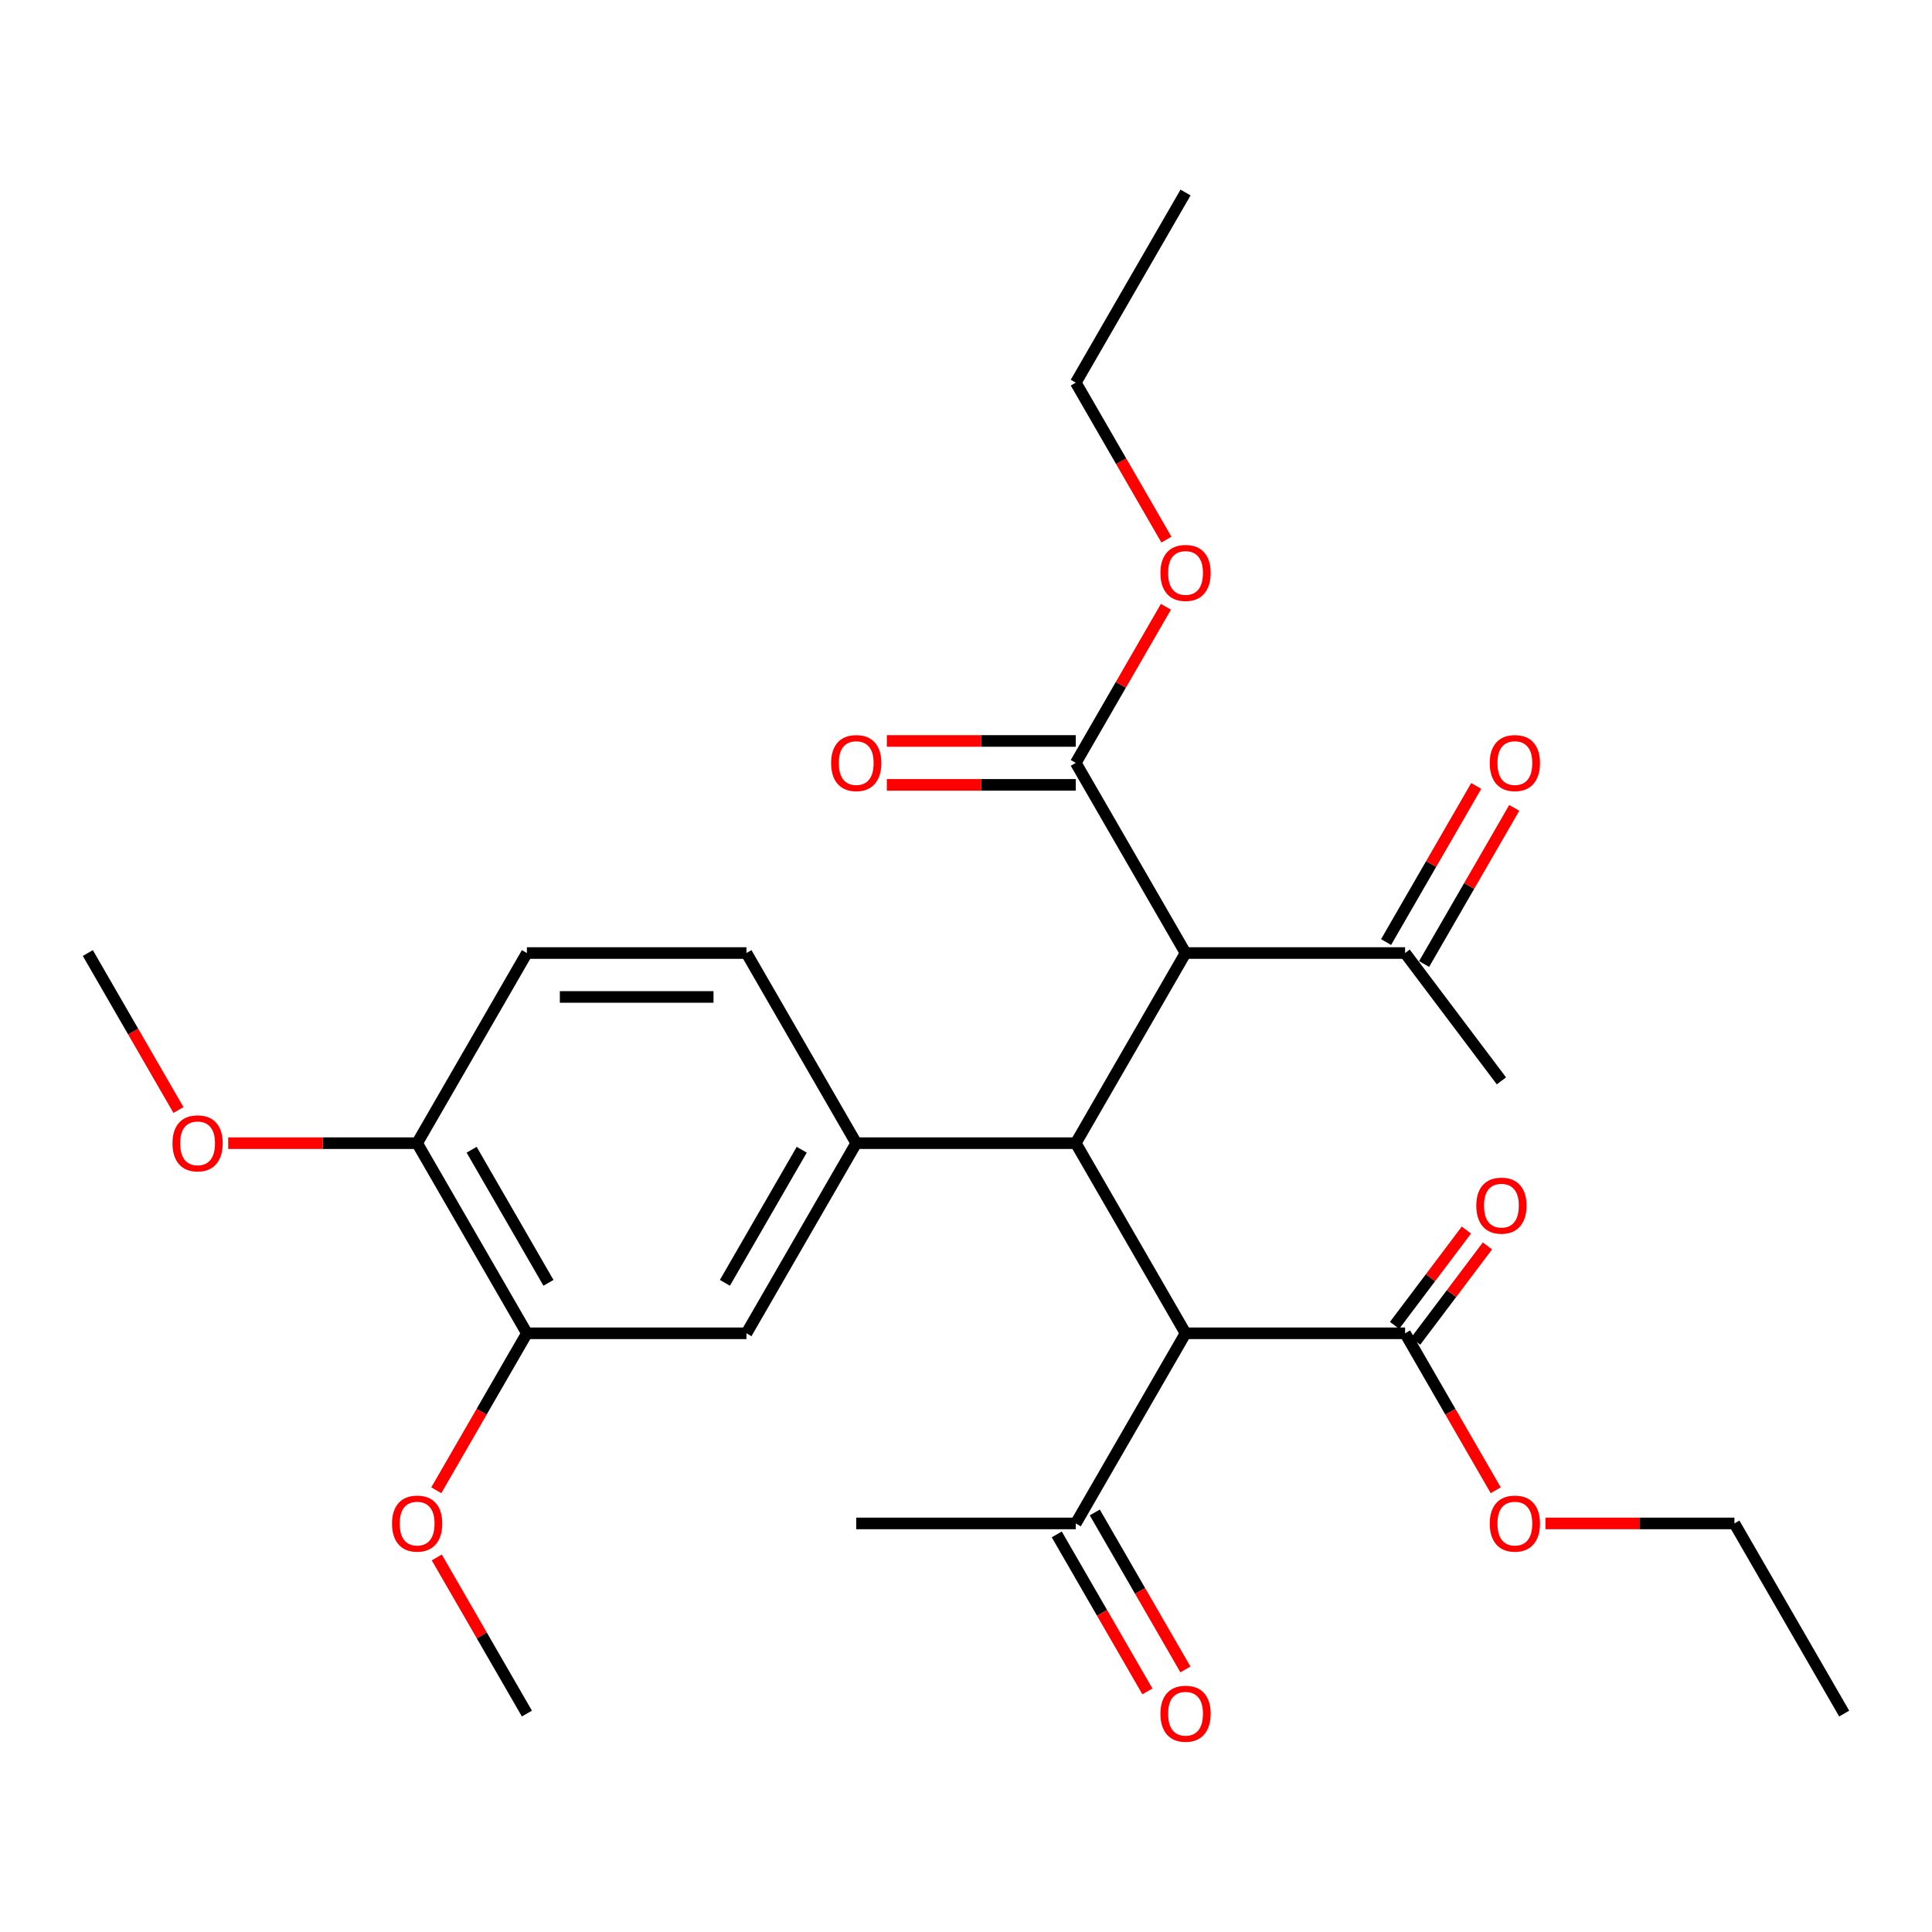 <?xml version='1.0' encoding='iso-8859-1'?>
<svg version='1.1' baseProfile='full'
              xmlns='http://www.w3.org/2000/svg'
                      xmlns:rdkit='http://www.rdkit.org/xml'
                      xmlns:xlink='http://www.w3.org/1999/xlink'
                  xml:space='preserve'
width='1000px' height='1000px' viewBox='0 0 1000 1000'>
<!-- END OF HEADER -->
<rect style='opacity:1.0;fill:#FFFFFF;stroke:none' width='1000' height='1000' x='0' y='0'> </rect>
<path class='bond-0' d='M 556.818,591.703 L 613.636,690.115' style='fill:none;fill-rule:evenodd;stroke:#000000;stroke-width:6px;stroke-linecap:butt;stroke-linejoin:miter;stroke-opacity:1' />
<path class='bond-1' d='M 556.818,591.703 L 613.636,493.291' style='fill:none;fill-rule:evenodd;stroke:#000000;stroke-width:6px;stroke-linecap:butt;stroke-linejoin:miter;stroke-opacity:1' />
<path class='bond-2' d='M 556.818,591.703 L 443.182,591.703' style='fill:none;fill-rule:evenodd;stroke:#000000;stroke-width:6px;stroke-linecap:butt;stroke-linejoin:miter;stroke-opacity:1' />
<path class='bond-4' d='M 613.636,690.115 L 727.273,690.115' style='fill:none;fill-rule:evenodd;stroke:#000000;stroke-width:6px;stroke-linecap:butt;stroke-linejoin:miter;stroke-opacity:1' />
<path class='bond-7' d='M 613.636,690.115 L 556.818,788.527' style='fill:none;fill-rule:evenodd;stroke:#000000;stroke-width:6px;stroke-linecap:butt;stroke-linejoin:miter;stroke-opacity:1' />
<path class='bond-3' d='M 613.636,493.291 L 556.818,394.879' style='fill:none;fill-rule:evenodd;stroke:#000000;stroke-width:6px;stroke-linecap:butt;stroke-linejoin:miter;stroke-opacity:1' />
<path class='bond-6' d='M 613.636,493.291 L 727.273,493.291' style='fill:none;fill-rule:evenodd;stroke:#000000;stroke-width:6px;stroke-linecap:butt;stroke-linejoin:miter;stroke-opacity:1' />
<path class='bond-5' d='M 443.182,591.703 L 386.364,690.115' style='fill:none;fill-rule:evenodd;stroke:#000000;stroke-width:6px;stroke-linecap:butt;stroke-linejoin:miter;stroke-opacity:1' />
<path class='bond-5' d='M 414.977,595.101 L 375.204,663.989' style='fill:none;fill-rule:evenodd;stroke:#000000;stroke-width:6px;stroke-linecap:butt;stroke-linejoin:miter;stroke-opacity:1' />
<path class='bond-9' d='M 443.182,591.703 L 386.364,493.291' style='fill:none;fill-rule:evenodd;stroke:#000000;stroke-width:6px;stroke-linecap:butt;stroke-linejoin:miter;stroke-opacity:1' />
<path class='bond-11' d='M 556.818,383.515 L 507.92,383.515' style='fill:none;fill-rule:evenodd;stroke:#000000;stroke-width:6px;stroke-linecap:butt;stroke-linejoin:miter;stroke-opacity:1' />
<path class='bond-11' d='M 507.92,383.515 L 459.023,383.515' style='fill:none;fill-rule:evenodd;stroke:#FF0000;stroke-width:6px;stroke-linecap:butt;stroke-linejoin:miter;stroke-opacity:1' />
<path class='bond-11' d='M 556.818,406.243 L 507.92,406.243' style='fill:none;fill-rule:evenodd;stroke:#000000;stroke-width:6px;stroke-linecap:butt;stroke-linejoin:miter;stroke-opacity:1' />
<path class='bond-11' d='M 507.92,406.243 L 459.023,406.243' style='fill:none;fill-rule:evenodd;stroke:#FF0000;stroke-width:6px;stroke-linecap:butt;stroke-linejoin:miter;stroke-opacity:1' />
<path class='bond-17' d='M 556.818,394.879 L 580.146,354.473' style='fill:none;fill-rule:evenodd;stroke:#000000;stroke-width:6px;stroke-linecap:butt;stroke-linejoin:miter;stroke-opacity:1' />
<path class='bond-17' d='M 580.146,354.473 L 603.474,314.068' style='fill:none;fill-rule:evenodd;stroke:#FF0000;stroke-width:6px;stroke-linecap:butt;stroke-linejoin:miter;stroke-opacity:1' />
<path class='bond-12' d='M 732.718,694.218 L 751.304,669.555' style='fill:none;fill-rule:evenodd;stroke:#000000;stroke-width:6px;stroke-linecap:butt;stroke-linejoin:miter;stroke-opacity:1' />
<path class='bond-12' d='M 751.304,669.555 L 769.891,644.891' style='fill:none;fill-rule:evenodd;stroke:#FF0000;stroke-width:6px;stroke-linecap:butt;stroke-linejoin:miter;stroke-opacity:1' />
<path class='bond-12' d='M 721.828,686.011 L 740.414,661.348' style='fill:none;fill-rule:evenodd;stroke:#000000;stroke-width:6px;stroke-linecap:butt;stroke-linejoin:miter;stroke-opacity:1' />
<path class='bond-12' d='M 740.414,661.348 L 759,636.684' style='fill:none;fill-rule:evenodd;stroke:#FF0000;stroke-width:6px;stroke-linecap:butt;stroke-linejoin:miter;stroke-opacity:1' />
<path class='bond-16' d='M 727.273,690.115 L 750.728,730.74' style='fill:none;fill-rule:evenodd;stroke:#000000;stroke-width:6px;stroke-linecap:butt;stroke-linejoin:miter;stroke-opacity:1' />
<path class='bond-16' d='M 750.728,730.74 L 774.183,771.366' style='fill:none;fill-rule:evenodd;stroke:#FF0000;stroke-width:6px;stroke-linecap:butt;stroke-linejoin:miter;stroke-opacity:1' />
<path class='bond-8' d='M 386.364,690.115 L 272.727,690.115' style='fill:none;fill-rule:evenodd;stroke:#000000;stroke-width:6px;stroke-linecap:butt;stroke-linejoin:miter;stroke-opacity:1' />
<path class='bond-13' d='M 737.114,498.973 L 760.442,458.567' style='fill:none;fill-rule:evenodd;stroke:#000000;stroke-width:6px;stroke-linecap:butt;stroke-linejoin:miter;stroke-opacity:1' />
<path class='bond-13' d='M 760.442,458.567 L 783.77,418.162' style='fill:none;fill-rule:evenodd;stroke:#FF0000;stroke-width:6px;stroke-linecap:butt;stroke-linejoin:miter;stroke-opacity:1' />
<path class='bond-13' d='M 717.432,487.609 L 740.76,447.204' style='fill:none;fill-rule:evenodd;stroke:#000000;stroke-width:6px;stroke-linecap:butt;stroke-linejoin:miter;stroke-opacity:1' />
<path class='bond-13' d='M 740.76,447.204 L 764.088,406.798' style='fill:none;fill-rule:evenodd;stroke:#FF0000;stroke-width:6px;stroke-linecap:butt;stroke-linejoin:miter;stroke-opacity:1' />
<path class='bond-20' d='M 727.273,493.291 L 777.129,559.449' style='fill:none;fill-rule:evenodd;stroke:#000000;stroke-width:6px;stroke-linecap:butt;stroke-linejoin:miter;stroke-opacity:1' />
<path class='bond-14' d='M 546.977,794.209 L 570.432,834.834' style='fill:none;fill-rule:evenodd;stroke:#000000;stroke-width:6px;stroke-linecap:butt;stroke-linejoin:miter;stroke-opacity:1' />
<path class='bond-14' d='M 570.432,834.834 L 593.887,875.46' style='fill:none;fill-rule:evenodd;stroke:#FF0000;stroke-width:6px;stroke-linecap:butt;stroke-linejoin:miter;stroke-opacity:1' />
<path class='bond-14' d='M 566.659,782.845 L 590.115,823.471' style='fill:none;fill-rule:evenodd;stroke:#000000;stroke-width:6px;stroke-linecap:butt;stroke-linejoin:miter;stroke-opacity:1' />
<path class='bond-14' d='M 590.115,823.471 L 613.57,864.096' style='fill:none;fill-rule:evenodd;stroke:#FF0000;stroke-width:6px;stroke-linecap:butt;stroke-linejoin:miter;stroke-opacity:1' />
<path class='bond-21' d='M 556.818,788.527 L 443.182,788.527' style='fill:none;fill-rule:evenodd;stroke:#000000;stroke-width:6px;stroke-linecap:butt;stroke-linejoin:miter;stroke-opacity:1' />
<path class='bond-18' d='M 272.727,690.115 L 249.272,730.74' style='fill:none;fill-rule:evenodd;stroke:#000000;stroke-width:6px;stroke-linecap:butt;stroke-linejoin:miter;stroke-opacity:1' />
<path class='bond-18' d='M 249.272,730.74 L 225.817,771.366' style='fill:none;fill-rule:evenodd;stroke:#FF0000;stroke-width:6px;stroke-linecap:butt;stroke-linejoin:miter;stroke-opacity:1' />
<path class='bond-28' d='M 272.727,690.115 L 215.909,591.703' style='fill:none;fill-rule:evenodd;stroke:#000000;stroke-width:6px;stroke-linecap:butt;stroke-linejoin:miter;stroke-opacity:1' />
<path class='bond-28' d='M 283.887,663.989 L 244.114,595.101' style='fill:none;fill-rule:evenodd;stroke:#000000;stroke-width:6px;stroke-linecap:butt;stroke-linejoin:miter;stroke-opacity:1' />
<path class='bond-15' d='M 386.364,493.291 L 272.727,493.291' style='fill:none;fill-rule:evenodd;stroke:#000000;stroke-width:6px;stroke-linecap:butt;stroke-linejoin:miter;stroke-opacity:1' />
<path class='bond-15' d='M 369.318,516.018 L 289.773,516.018' style='fill:none;fill-rule:evenodd;stroke:#000000;stroke-width:6px;stroke-linecap:butt;stroke-linejoin:miter;stroke-opacity:1' />
<path class='bond-10' d='M 215.909,591.703 L 272.727,493.291' style='fill:none;fill-rule:evenodd;stroke:#000000;stroke-width:6px;stroke-linecap:butt;stroke-linejoin:miter;stroke-opacity:1' />
<path class='bond-19' d='M 215.909,591.703 L 167.011,591.703' style='fill:none;fill-rule:evenodd;stroke:#000000;stroke-width:6px;stroke-linecap:butt;stroke-linejoin:miter;stroke-opacity:1' />
<path class='bond-19' d='M 167.011,591.703 L 118.114,591.703' style='fill:none;fill-rule:evenodd;stroke:#FF0000;stroke-width:6px;stroke-linecap:butt;stroke-linejoin:miter;stroke-opacity:1' />
<path class='bond-23' d='M 799.932,788.527 L 848.83,788.527' style='fill:none;fill-rule:evenodd;stroke:#FF0000;stroke-width:6px;stroke-linecap:butt;stroke-linejoin:miter;stroke-opacity:1' />
<path class='bond-23' d='M 848.83,788.527 L 897.727,788.527' style='fill:none;fill-rule:evenodd;stroke:#000000;stroke-width:6px;stroke-linecap:butt;stroke-linejoin:miter;stroke-opacity:1' />
<path class='bond-22' d='M 603.729,279.306 L 580.273,238.681' style='fill:none;fill-rule:evenodd;stroke:#FF0000;stroke-width:6px;stroke-linecap:butt;stroke-linejoin:miter;stroke-opacity:1' />
<path class='bond-22' d='M 580.273,238.681 L 556.818,198.055' style='fill:none;fill-rule:evenodd;stroke:#000000;stroke-width:6px;stroke-linecap:butt;stroke-linejoin:miter;stroke-opacity:1' />
<path class='bond-24' d='M 226.071,806.128 L 249.399,846.533' style='fill:none;fill-rule:evenodd;stroke:#FF0000;stroke-width:6px;stroke-linecap:butt;stroke-linejoin:miter;stroke-opacity:1' />
<path class='bond-24' d='M 249.399,846.533 L 272.727,886.939' style='fill:none;fill-rule:evenodd;stroke:#000000;stroke-width:6px;stroke-linecap:butt;stroke-linejoin:miter;stroke-opacity:1' />
<path class='bond-25' d='M 92.365,574.542 L 68.91,533.916' style='fill:none;fill-rule:evenodd;stroke:#FF0000;stroke-width:6px;stroke-linecap:butt;stroke-linejoin:miter;stroke-opacity:1' />
<path class='bond-25' d='M 68.91,533.916 L 45.455,493.291' style='fill:none;fill-rule:evenodd;stroke:#000000;stroke-width:6px;stroke-linecap:butt;stroke-linejoin:miter;stroke-opacity:1' />
<path class='bond-26' d='M 556.818,198.055 L 613.636,99.643' style='fill:none;fill-rule:evenodd;stroke:#000000;stroke-width:6px;stroke-linecap:butt;stroke-linejoin:miter;stroke-opacity:1' />
<path class='bond-27' d='M 897.727,788.527 L 954.545,886.939' style='fill:none;fill-rule:evenodd;stroke:#000000;stroke-width:6px;stroke-linecap:butt;stroke-linejoin:miter;stroke-opacity:1' />
<path  class='atom-12' d='M 430.182 394.959
Q 430.182 388.159, 433.542 384.359
Q 436.902 380.559, 443.182 380.559
Q 449.462 380.559, 452.822 384.359
Q 456.182 388.159, 456.182 394.959
Q 456.182 401.839, 452.782 405.759
Q 449.382 409.639, 443.182 409.639
Q 436.942 409.639, 433.542 405.759
Q 430.182 401.879, 430.182 394.959
M 443.182 406.439
Q 447.502 406.439, 449.822 403.559
Q 452.182 400.639, 452.182 394.959
Q 452.182 389.399, 449.822 386.599
Q 447.502 383.759, 443.182 383.759
Q 438.862 383.759, 436.502 386.559
Q 434.182 389.359, 434.182 394.959
Q 434.182 400.679, 436.502 403.559
Q 438.862 406.439, 443.182 406.439
' fill='#FF0000'/>
<path  class='atom-13' d='M 764.129 624.037
Q 764.129 617.237, 767.489 613.437
Q 770.849 609.637, 777.129 609.637
Q 783.409 609.637, 786.769 613.437
Q 790.129 617.237, 790.129 624.037
Q 790.129 630.917, 786.729 634.837
Q 783.329 638.717, 777.129 638.717
Q 770.889 638.717, 767.489 634.837
Q 764.129 630.957, 764.129 624.037
M 777.129 635.517
Q 781.449 635.517, 783.769 632.637
Q 786.129 629.717, 786.129 624.037
Q 786.129 618.477, 783.769 615.677
Q 781.449 612.837, 777.129 612.837
Q 772.809 612.837, 770.449 615.637
Q 768.129 618.437, 768.129 624.037
Q 768.129 629.757, 770.449 632.637
Q 772.809 635.517, 777.129 635.517
' fill='#FF0000'/>
<path  class='atom-14' d='M 771.091 394.959
Q 771.091 388.159, 774.451 384.359
Q 777.811 380.559, 784.091 380.559
Q 790.371 380.559, 793.731 384.359
Q 797.091 388.159, 797.091 394.959
Q 797.091 401.839, 793.691 405.759
Q 790.291 409.639, 784.091 409.639
Q 777.851 409.639, 774.451 405.759
Q 771.091 401.879, 771.091 394.959
M 784.091 406.439
Q 788.411 406.439, 790.731 403.559
Q 793.091 400.639, 793.091 394.959
Q 793.091 389.399, 790.731 386.599
Q 788.411 383.759, 784.091 383.759
Q 779.771 383.759, 777.411 386.559
Q 775.091 389.359, 775.091 394.959
Q 775.091 400.679, 777.411 403.559
Q 779.771 406.439, 784.091 406.439
' fill='#FF0000'/>
<path  class='atom-15' d='M 600.636 887.019
Q 600.636 880.219, 603.996 876.419
Q 607.356 872.619, 613.636 872.619
Q 619.916 872.619, 623.276 876.419
Q 626.636 880.219, 626.636 887.019
Q 626.636 893.899, 623.236 897.819
Q 619.836 901.699, 613.636 901.699
Q 607.396 901.699, 603.996 897.819
Q 600.636 893.939, 600.636 887.019
M 613.636 898.499
Q 617.956 898.499, 620.276 895.619
Q 622.636 892.699, 622.636 887.019
Q 622.636 881.459, 620.276 878.659
Q 617.956 875.819, 613.636 875.819
Q 609.316 875.819, 606.956 878.619
Q 604.636 881.419, 604.636 887.019
Q 604.636 892.739, 606.956 895.619
Q 609.316 898.499, 613.636 898.499
' fill='#FF0000'/>
<path  class='atom-17' d='M 771.091 788.607
Q 771.091 781.807, 774.451 778.007
Q 777.811 774.207, 784.091 774.207
Q 790.371 774.207, 793.731 778.007
Q 797.091 781.807, 797.091 788.607
Q 797.091 795.487, 793.691 799.407
Q 790.291 803.287, 784.091 803.287
Q 777.851 803.287, 774.451 799.407
Q 771.091 795.527, 771.091 788.607
M 784.091 800.087
Q 788.411 800.087, 790.731 797.207
Q 793.091 794.287, 793.091 788.607
Q 793.091 783.047, 790.731 780.247
Q 788.411 777.407, 784.091 777.407
Q 779.771 777.407, 777.411 780.207
Q 775.091 783.007, 775.091 788.607
Q 775.091 794.327, 777.411 797.207
Q 779.771 800.087, 784.091 800.087
' fill='#FF0000'/>
<path  class='atom-18' d='M 600.636 296.547
Q 600.636 289.747, 603.996 285.947
Q 607.356 282.147, 613.636 282.147
Q 619.916 282.147, 623.276 285.947
Q 626.636 289.747, 626.636 296.547
Q 626.636 303.427, 623.236 307.347
Q 619.836 311.227, 613.636 311.227
Q 607.396 311.227, 603.996 307.347
Q 600.636 303.467, 600.636 296.547
M 613.636 308.027
Q 617.956 308.027, 620.276 305.147
Q 622.636 302.227, 622.636 296.547
Q 622.636 290.987, 620.276 288.187
Q 617.956 285.347, 613.636 285.347
Q 609.316 285.347, 606.956 288.147
Q 604.636 290.947, 604.636 296.547
Q 604.636 302.267, 606.956 305.147
Q 609.316 308.027, 613.636 308.027
' fill='#FF0000'/>
<path  class='atom-19' d='M 202.909 788.607
Q 202.909 781.807, 206.269 778.007
Q 209.629 774.207, 215.909 774.207
Q 222.189 774.207, 225.549 778.007
Q 228.909 781.807, 228.909 788.607
Q 228.909 795.487, 225.509 799.407
Q 222.109 803.287, 215.909 803.287
Q 209.669 803.287, 206.269 799.407
Q 202.909 795.527, 202.909 788.607
M 215.909 800.087
Q 220.229 800.087, 222.549 797.207
Q 224.909 794.287, 224.909 788.607
Q 224.909 783.047, 222.549 780.247
Q 220.229 777.407, 215.909 777.407
Q 211.589 777.407, 209.229 780.207
Q 206.909 783.007, 206.909 788.607
Q 206.909 794.327, 209.229 797.207
Q 211.589 800.087, 215.909 800.087
' fill='#FF0000'/>
<path  class='atom-20' d='M 89.273 591.783
Q 89.273 584.983, 92.633 581.183
Q 95.993 577.383, 102.273 577.383
Q 108.553 577.383, 111.913 581.183
Q 115.273 584.983, 115.273 591.783
Q 115.273 598.663, 111.873 602.583
Q 108.473 606.463, 102.273 606.463
Q 96.033 606.463, 92.633 602.583
Q 89.273 598.703, 89.273 591.783
M 102.273 603.263
Q 106.593 603.263, 108.913 600.383
Q 111.273 597.463, 111.273 591.783
Q 111.273 586.223, 108.913 583.423
Q 106.593 580.583, 102.273 580.583
Q 97.953 580.583, 95.593 583.383
Q 93.273 586.183, 93.273 591.783
Q 93.273 597.503, 95.593 600.383
Q 97.953 603.263, 102.273 603.263
' fill='#FF0000'/>
</svg>
